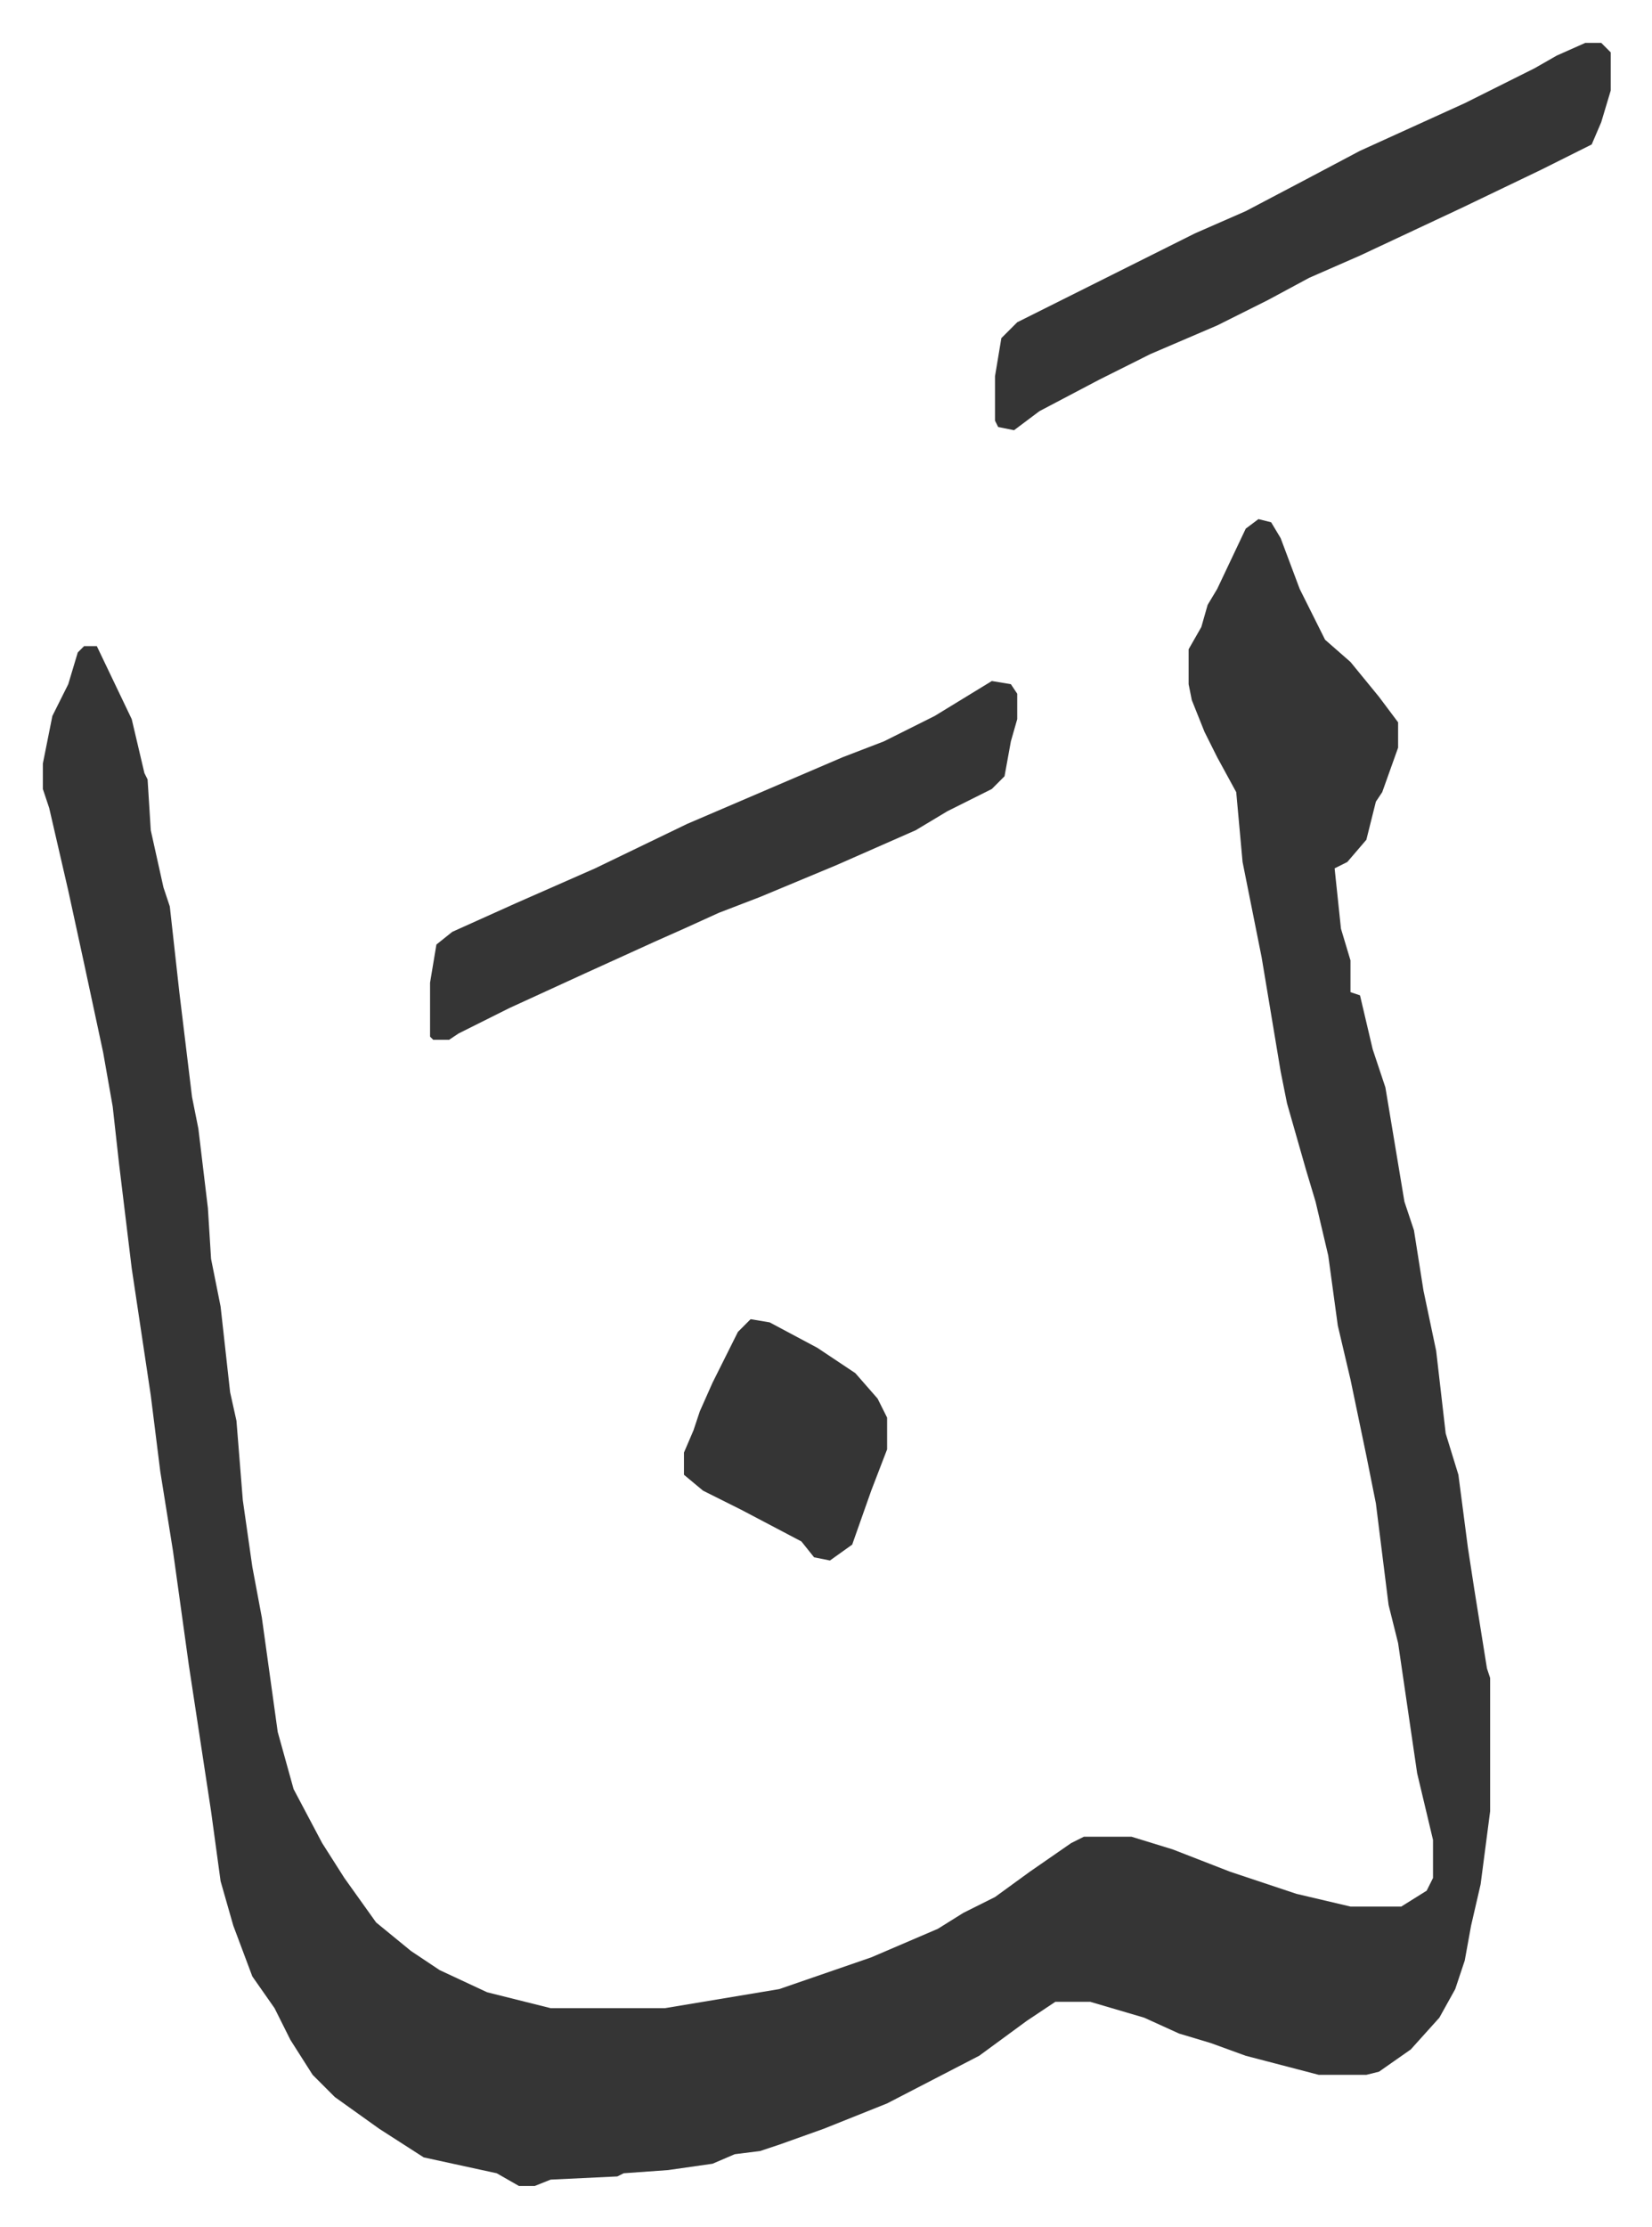 <svg xmlns="http://www.w3.org/2000/svg" viewBox="-13.5 322.5 520.5 701.5">
    <path fill="#353535" id="rule_normal" d="m383 486 4 1 3 5 6 16 8 16 8 7 9 11 6 8v8l-5 14-2 3-3 12-6 7-4 2 2 19 3 10v10l3 1 4 17 4 12 6 36 3 9 3 19 4 19 3 26 4 13 3 23 2 13 4 25 1 3v42l-3 23-3 13-2 11-3 9-5 9-9 10-10 7-4 1h-15l-23-6-11-4-10-3-11-5-17-5h-11l-9 6-15 11-29 15-20 8-14 5-6 2-8 1-7 3-14 2-14 1-2 1-21 1-5 2h-5l-7-4-23-5-14-9-14-10-7-7-7-11-5-10-7-10-6-16-4-14-3-22-7-46-5-36-4-25-3-24-6-40-4-33-2-18-3-17-6-28-5-23-6-26-2-6v-8l3-15 5-10 3-10 2-2h4l11 23 4 17 1 2 1 16 4 18 2 6 3 27 4 33 2 10 3 25 1 16 3 15 3 27 2 9 2 25 3 21 3 16 5 36 5 18 9 17 7 11 10 14 11 9 9 6 15 7 12 3 8 2h36l36-6 29-10 21-9 8-5 10-5 11-8 13-9 4-2h15l13 4 18 7 21 7 17 4h16l8-5 2-4v-12l-5-21-6-41-3-12-4-32-3-15-5-24-4-17-3-22-4-17-3-10-6-21-2-10-6-36-4-20-2-10-2-22-6-11-4-8-4-10-1-5v-11l4-7 2-7 3-5 9-19zm103-150h5l3 3v12l-3 10-3 7-16 8-25 12-32 15-16 7-13 7-16 8-21 9-16 8-19 10-8 6-5-1-1-2v-14l2-12 5-5 16-8 16-8 16-8 8-4 16-7 19-10 17-9 33-15 22-11 7-4z"/>
    <path fill="#353535" id="rule_normal" d="m299 537 6 1 2 3v8l-2 7-2 11-4 4-14 7-10 6-25 11-24 10-13 5-11 5-9 4-22 10-24 11-16 8-3 2h-5l-1-1v-17l2-12 5-4 20-9 25-11 29-14 35-15 14-6 13-5 16-8zm-76 201 6 1 15 8 12 8 7 8 3 6v10l-5 13-6 17-7 5-5-1-4-5-19-10-12-6-6-5v-7l3-7 2-6 4-9 8-16z"/>
</svg>
